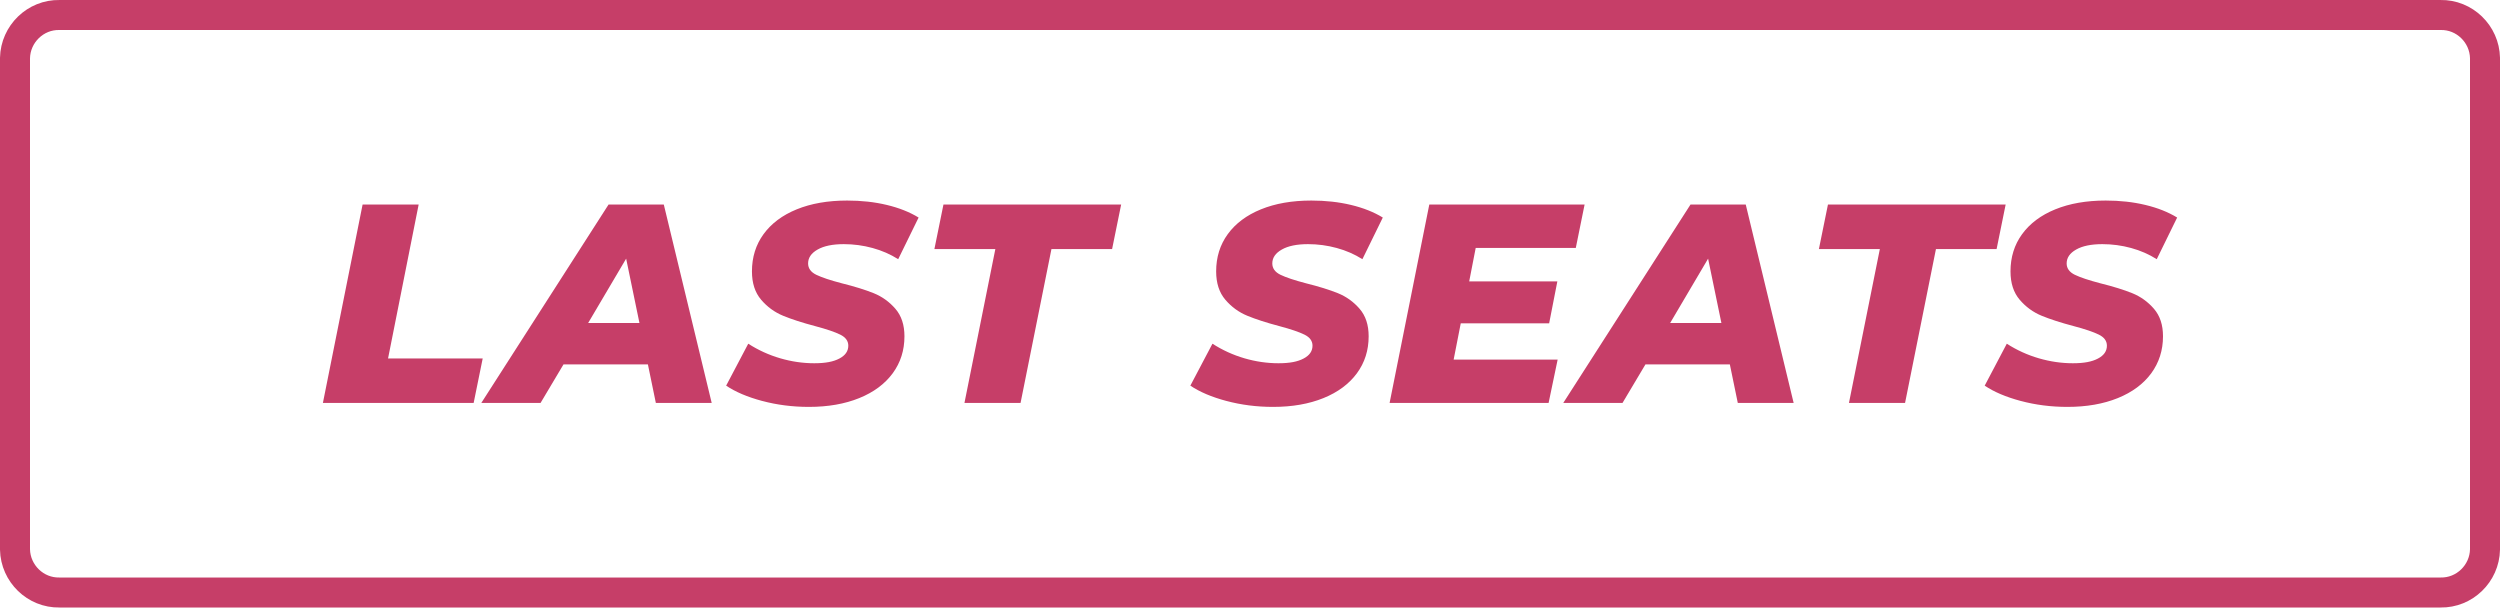 <?xml version="1.0" encoding="UTF-8"?><svg id="Layer_1" xmlns="http://www.w3.org/2000/svg" viewBox="0 0 500 121.5"><defs><style>.cls-1{fill:#c63e68;}.cls-2{fill:none;stroke:#c63e68;stroke-linejoin:round;stroke-width:6px;}</style></defs><path class="cls-2" d="M11.9,3H488.1c4.8-.1,8.8,3.8,8.9,8.6h0V109.9c-.1,4.8-4.1,8.7-8.9,8.6H11.9c-4.8,.1-8.8-3.8-8.9-8.6h0V11.6c.1-4.8,4.1-8.7,8.9-8.6h0Z"/><g><path class="cls-1" d="M72.51,40.91h11.22l-6.12,30.78h18.93l-1.81,8.9h-30.15l7.94-39.68Z"/><path class="cls-1" d="M129.59,72.88h-16.89l-4.59,7.71h-11.85l25.45-39.68h11.05l9.58,39.68h-11.17l-1.59-7.71Zm-1.7-8.28l-2.66-12.87-7.6,12.87h10.26Z"/><path class="cls-1" d="M152.43,80.19c-2.95-.79-5.35-1.81-7.2-3.06l4.42-8.39c2,1.29,4.14,2.26,6.4,2.92s4.53,.99,6.8,.99,3.83-.31,5.02-.94c1.19-.62,1.79-1.48,1.79-2.58,0-.94-.54-1.68-1.62-2.21-1.08-.53-2.75-1.1-5.02-1.7-2.57-.68-4.7-1.37-6.4-2.07-1.7-.7-3.17-1.77-4.39-3.2-1.23-1.44-1.84-3.32-1.84-5.67,0-2.83,.77-5.32,2.32-7.45,1.55-2.13,3.76-3.79,6.63-4.96,2.87-1.17,6.23-1.76,10.09-1.76,2.83,0,5.48,.29,7.94,.88,2.46,.59,4.57,1.43,6.35,2.52l-4.08,8.33c-1.55-.98-3.26-1.73-5.13-2.24-1.87-.51-3.79-.77-5.75-.77-2.23,0-3.98,.36-5.24,1.08-1.27,.72-1.9,1.64-1.9,2.78,0,.98,.55,1.74,1.64,2.27,1.1,.53,2.8,1.1,5.1,1.7,2.57,.64,4.69,1.3,6.38,1.98,1.68,.68,3.13,1.72,4.34,3.12,1.21,1.4,1.81,3.23,1.81,5.5,0,2.8-.78,5.26-2.35,7.4-1.57,2.13-3.8,3.79-6.69,4.96-2.89,1.17-6.24,1.76-10.06,1.76-3.29,0-6.4-.4-9.35-1.19Z"/><path class="cls-1" d="M199.07,49.81h-12.19l1.81-8.9h35.54l-1.81,8.9h-12.13l-6.18,30.78h-11.22l6.18-30.78Z"/><path class="cls-1" d="M245.27,80.19c-2.95-.79-5.35-1.81-7.2-3.06l4.42-8.39c2,1.29,4.14,2.26,6.4,2.92s4.53,.99,6.8,.99,3.83-.31,5.02-.94c1.19-.62,1.79-1.48,1.79-2.58,0-.94-.54-1.68-1.62-2.21-1.08-.53-2.75-1.1-5.02-1.7-2.57-.68-4.7-1.37-6.4-2.07-1.7-.7-3.17-1.77-4.39-3.2-1.23-1.44-1.84-3.32-1.84-5.67,0-2.83,.77-5.32,2.32-7.45,1.55-2.13,3.76-3.79,6.63-4.96,2.87-1.17,6.23-1.76,10.09-1.76,2.83,0,5.48,.29,7.94,.88,2.46,.59,4.57,1.43,6.35,2.52l-4.08,8.33c-1.55-.98-3.26-1.73-5.13-2.24-1.87-.51-3.79-.77-5.75-.77-2.23,0-3.98,.36-5.24,1.08-1.27,.72-1.9,1.64-1.9,2.78,0,.98,.55,1.74,1.64,2.27,1.1,.53,2.8,1.1,5.1,1.7,2.57,.64,4.69,1.3,6.38,1.98,1.68,.68,3.13,1.72,4.34,3.12,1.21,1.4,1.81,3.23,1.81,5.5,0,2.8-.78,5.26-2.35,7.4-1.57,2.13-3.8,3.79-6.69,4.96-2.89,1.17-6.24,1.76-10.06,1.76-3.29,0-6.4-.4-9.35-1.19Z"/><path class="cls-1" d="M295.14,49.59l-1.3,6.69h17.63l-1.64,8.39h-17.68l-1.42,7.25h20.8l-1.81,8.67h-31.8l7.94-39.68h31.06l-1.76,8.67h-20.01Z"/><path class="cls-1" d="M345.98,72.88h-16.89l-4.59,7.71h-11.85l25.45-39.68h11.05l9.58,39.68h-11.17l-1.59-7.71Zm-1.7-8.28l-2.66-12.87-7.59,12.87h10.26Z"/><path class="cls-1" d="M375.97,49.81h-12.19l1.81-8.9h35.54l-1.81,8.9h-12.13l-6.18,30.78h-11.22l6.18-30.78Z"/><path class="cls-1" d="M404.14,80.19c-2.95-.79-5.35-1.81-7.2-3.06l4.42-8.39c2,1.29,4.14,2.26,6.41,2.92,2.27,.66,4.53,.99,6.8,.99s3.83-.31,5.02-.94c1.19-.62,1.79-1.48,1.79-2.58,0-.94-.54-1.68-1.62-2.21s-2.75-1.1-5.02-1.7c-2.57-.68-4.71-1.37-6.41-2.07-1.7-.7-3.17-1.77-4.39-3.2-1.23-1.44-1.84-3.32-1.84-5.67,0-2.83,.77-5.32,2.32-7.45,1.55-2.13,3.76-3.79,6.63-4.96,2.87-1.17,6.23-1.76,10.09-1.76,2.83,0,5.48,.29,7.94,.88,2.46,.59,4.57,1.43,6.35,2.52l-4.08,8.33c-1.55-.98-3.26-1.73-5.13-2.24-1.87-.51-3.79-.77-5.75-.77-2.23,0-3.98,.36-5.24,1.08-1.27,.72-1.9,1.64-1.9,2.78,0,.98,.55,1.74,1.64,2.27,1.1,.53,2.8,1.1,5.1,1.7,2.57,.64,4.7,1.3,6.38,1.98,1.68,.68,3.13,1.72,4.34,3.12,1.21,1.4,1.81,3.23,1.81,5.5,0,2.8-.79,5.26-2.35,7.4-1.57,2.13-3.8,3.79-6.69,4.96s-6.25,1.76-10.06,1.76c-3.29,0-6.41-.4-9.35-1.19Z"/></g></svg>